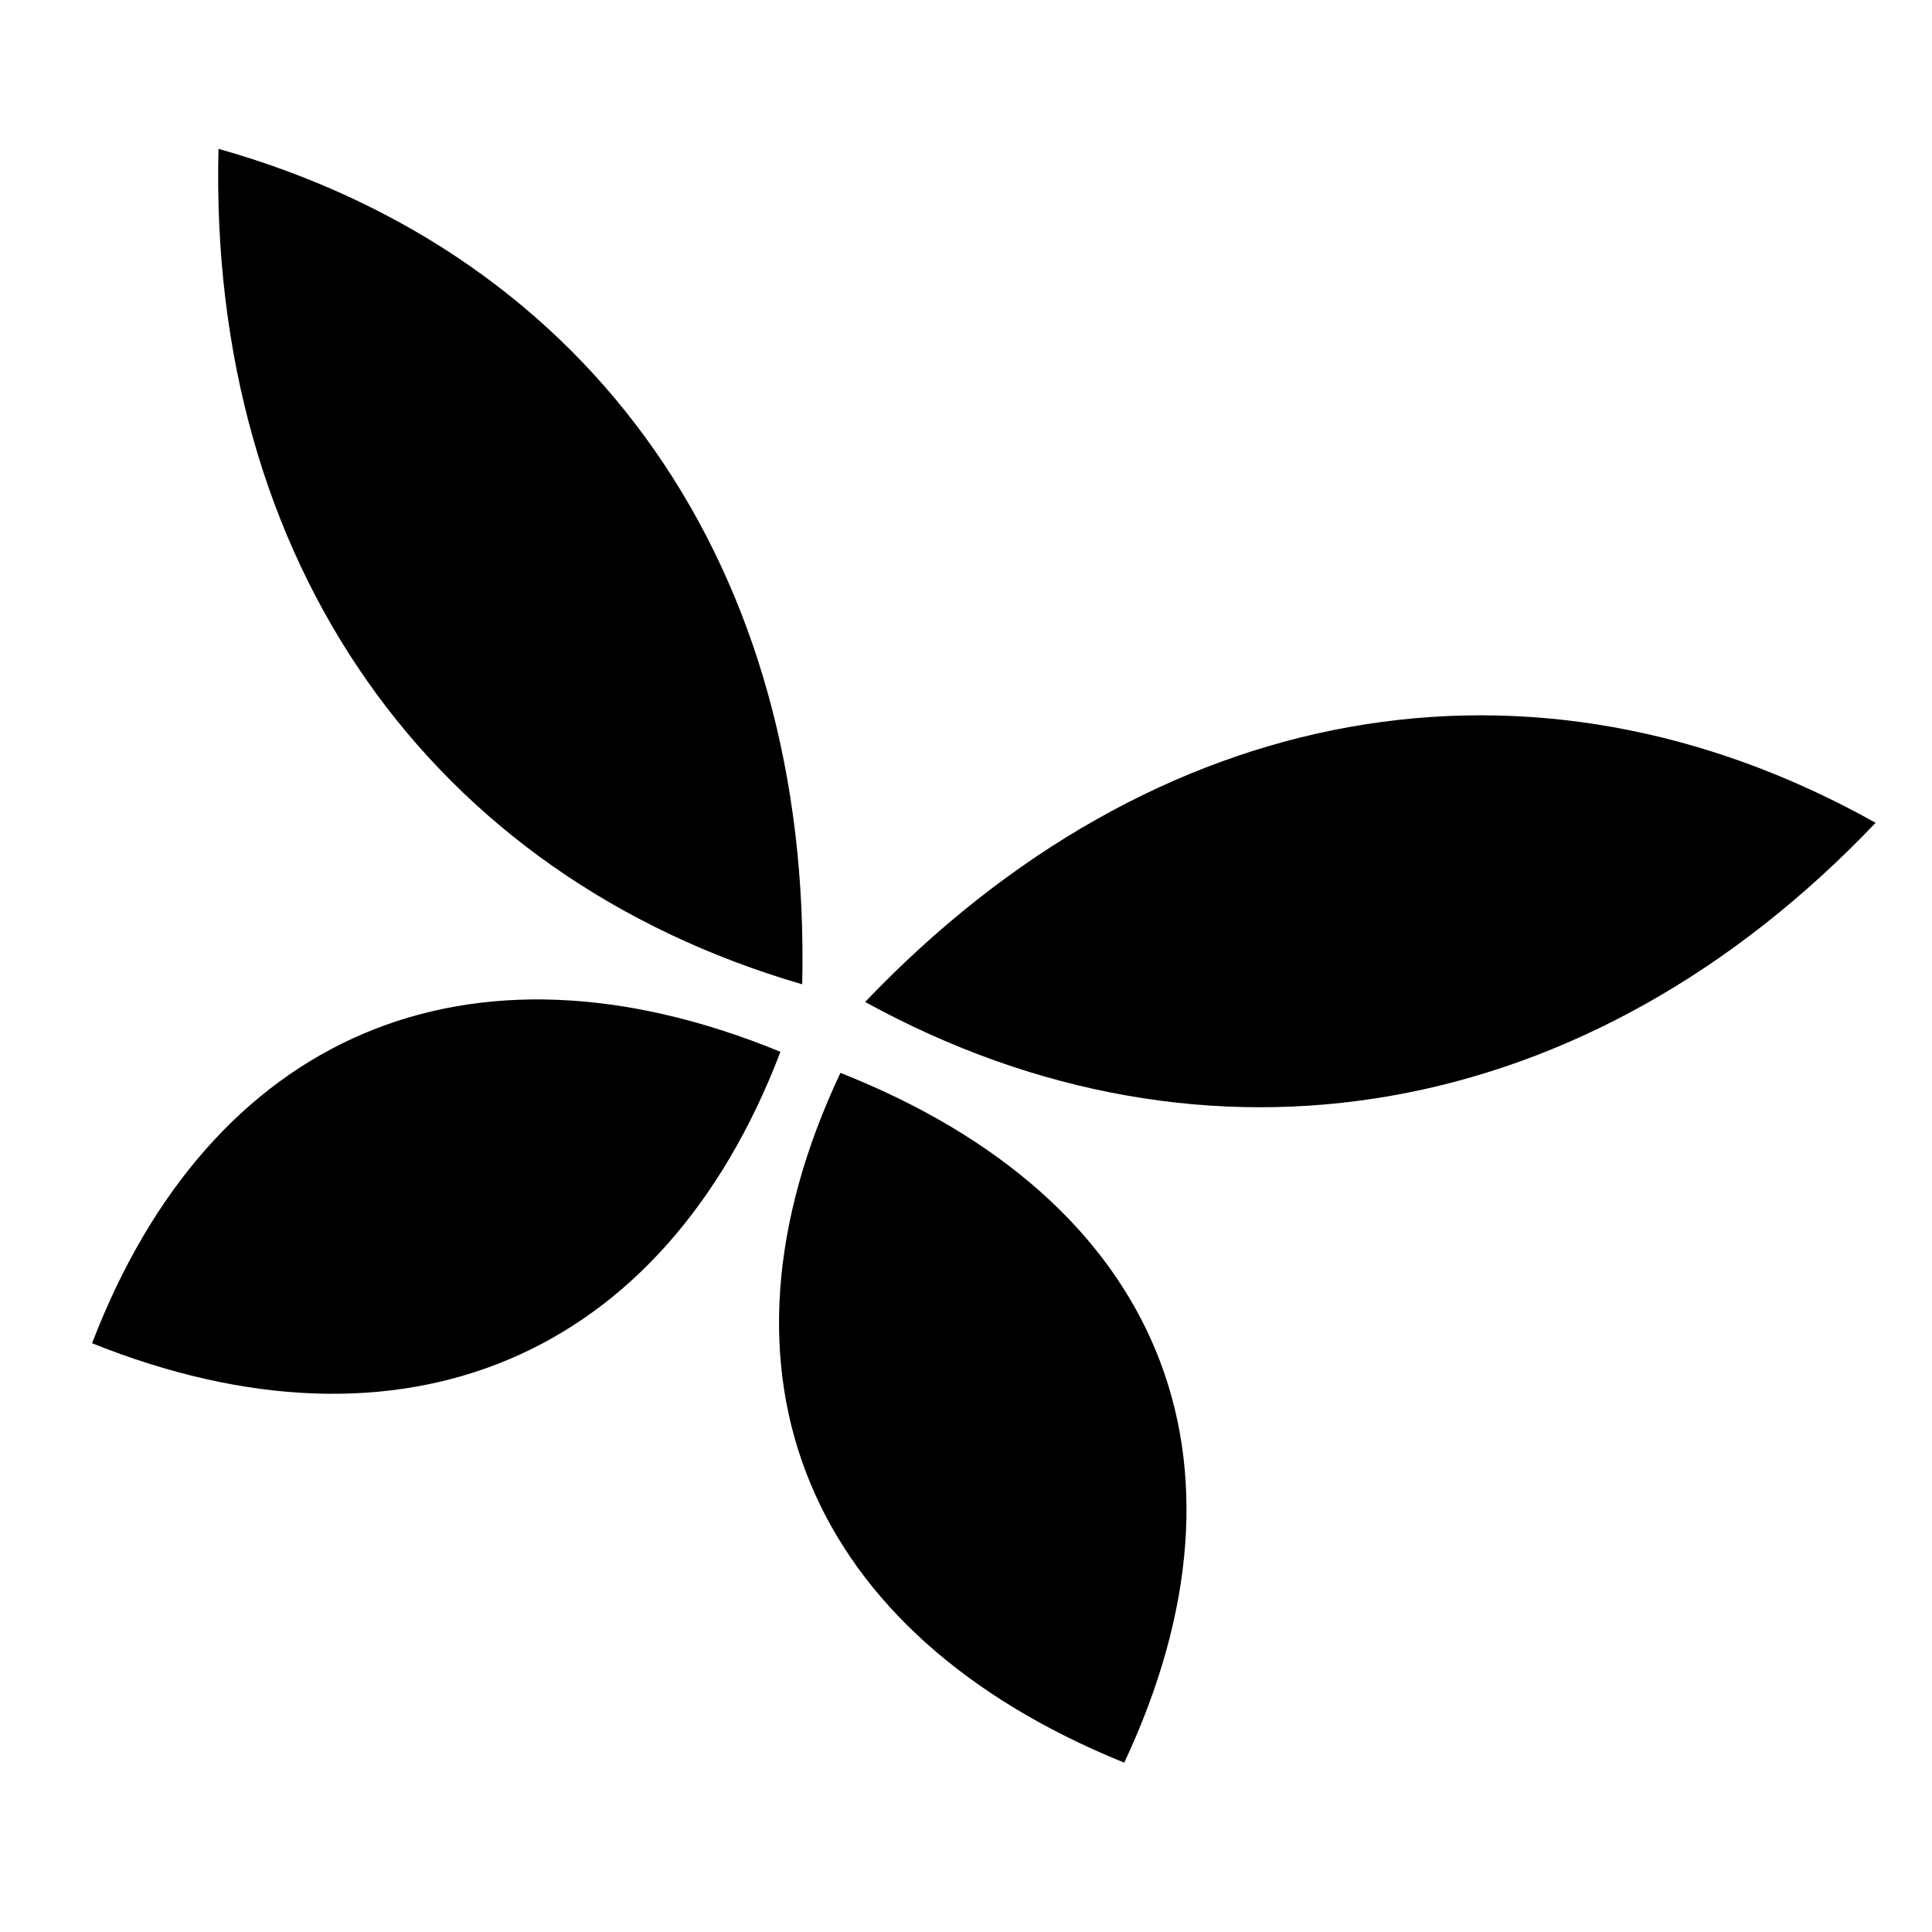 <svg xmlns="http://www.w3.org/2000/svg" xmlns:xlink="http://www.w3.org/1999/xlink" version="1.1" x="0px" y="0px" viewBox="0 0 613 613" enable-background="new 0 0 613 613" xml:space="preserve" fill="currentColor"><path d="M595.111,261.065c-108.923-60.99-229.115-39.065-320.618,56.85C382.999,377.497,504.184,356.653,595.111,261.065z"/><path d="M69.325,47.222c119.285,33.677,188.28,133.481,185.204,265.086C136.527,277.939,66.071,178.194,69.325,47.222L69.325,47.222 z"/><path d="M266.659,340.406c102.005,40.374,135.212,122.683,90.045,218.86C256.135,518.549,221.526,436.098,266.659,340.406 L266.659,340.406z"/><path d="M247.628,333.725c-99.161-40.691-180.852-5.47-218.417,92.469C127.629,465.674,210.385,431.304,247.628,333.725z"/></svg>